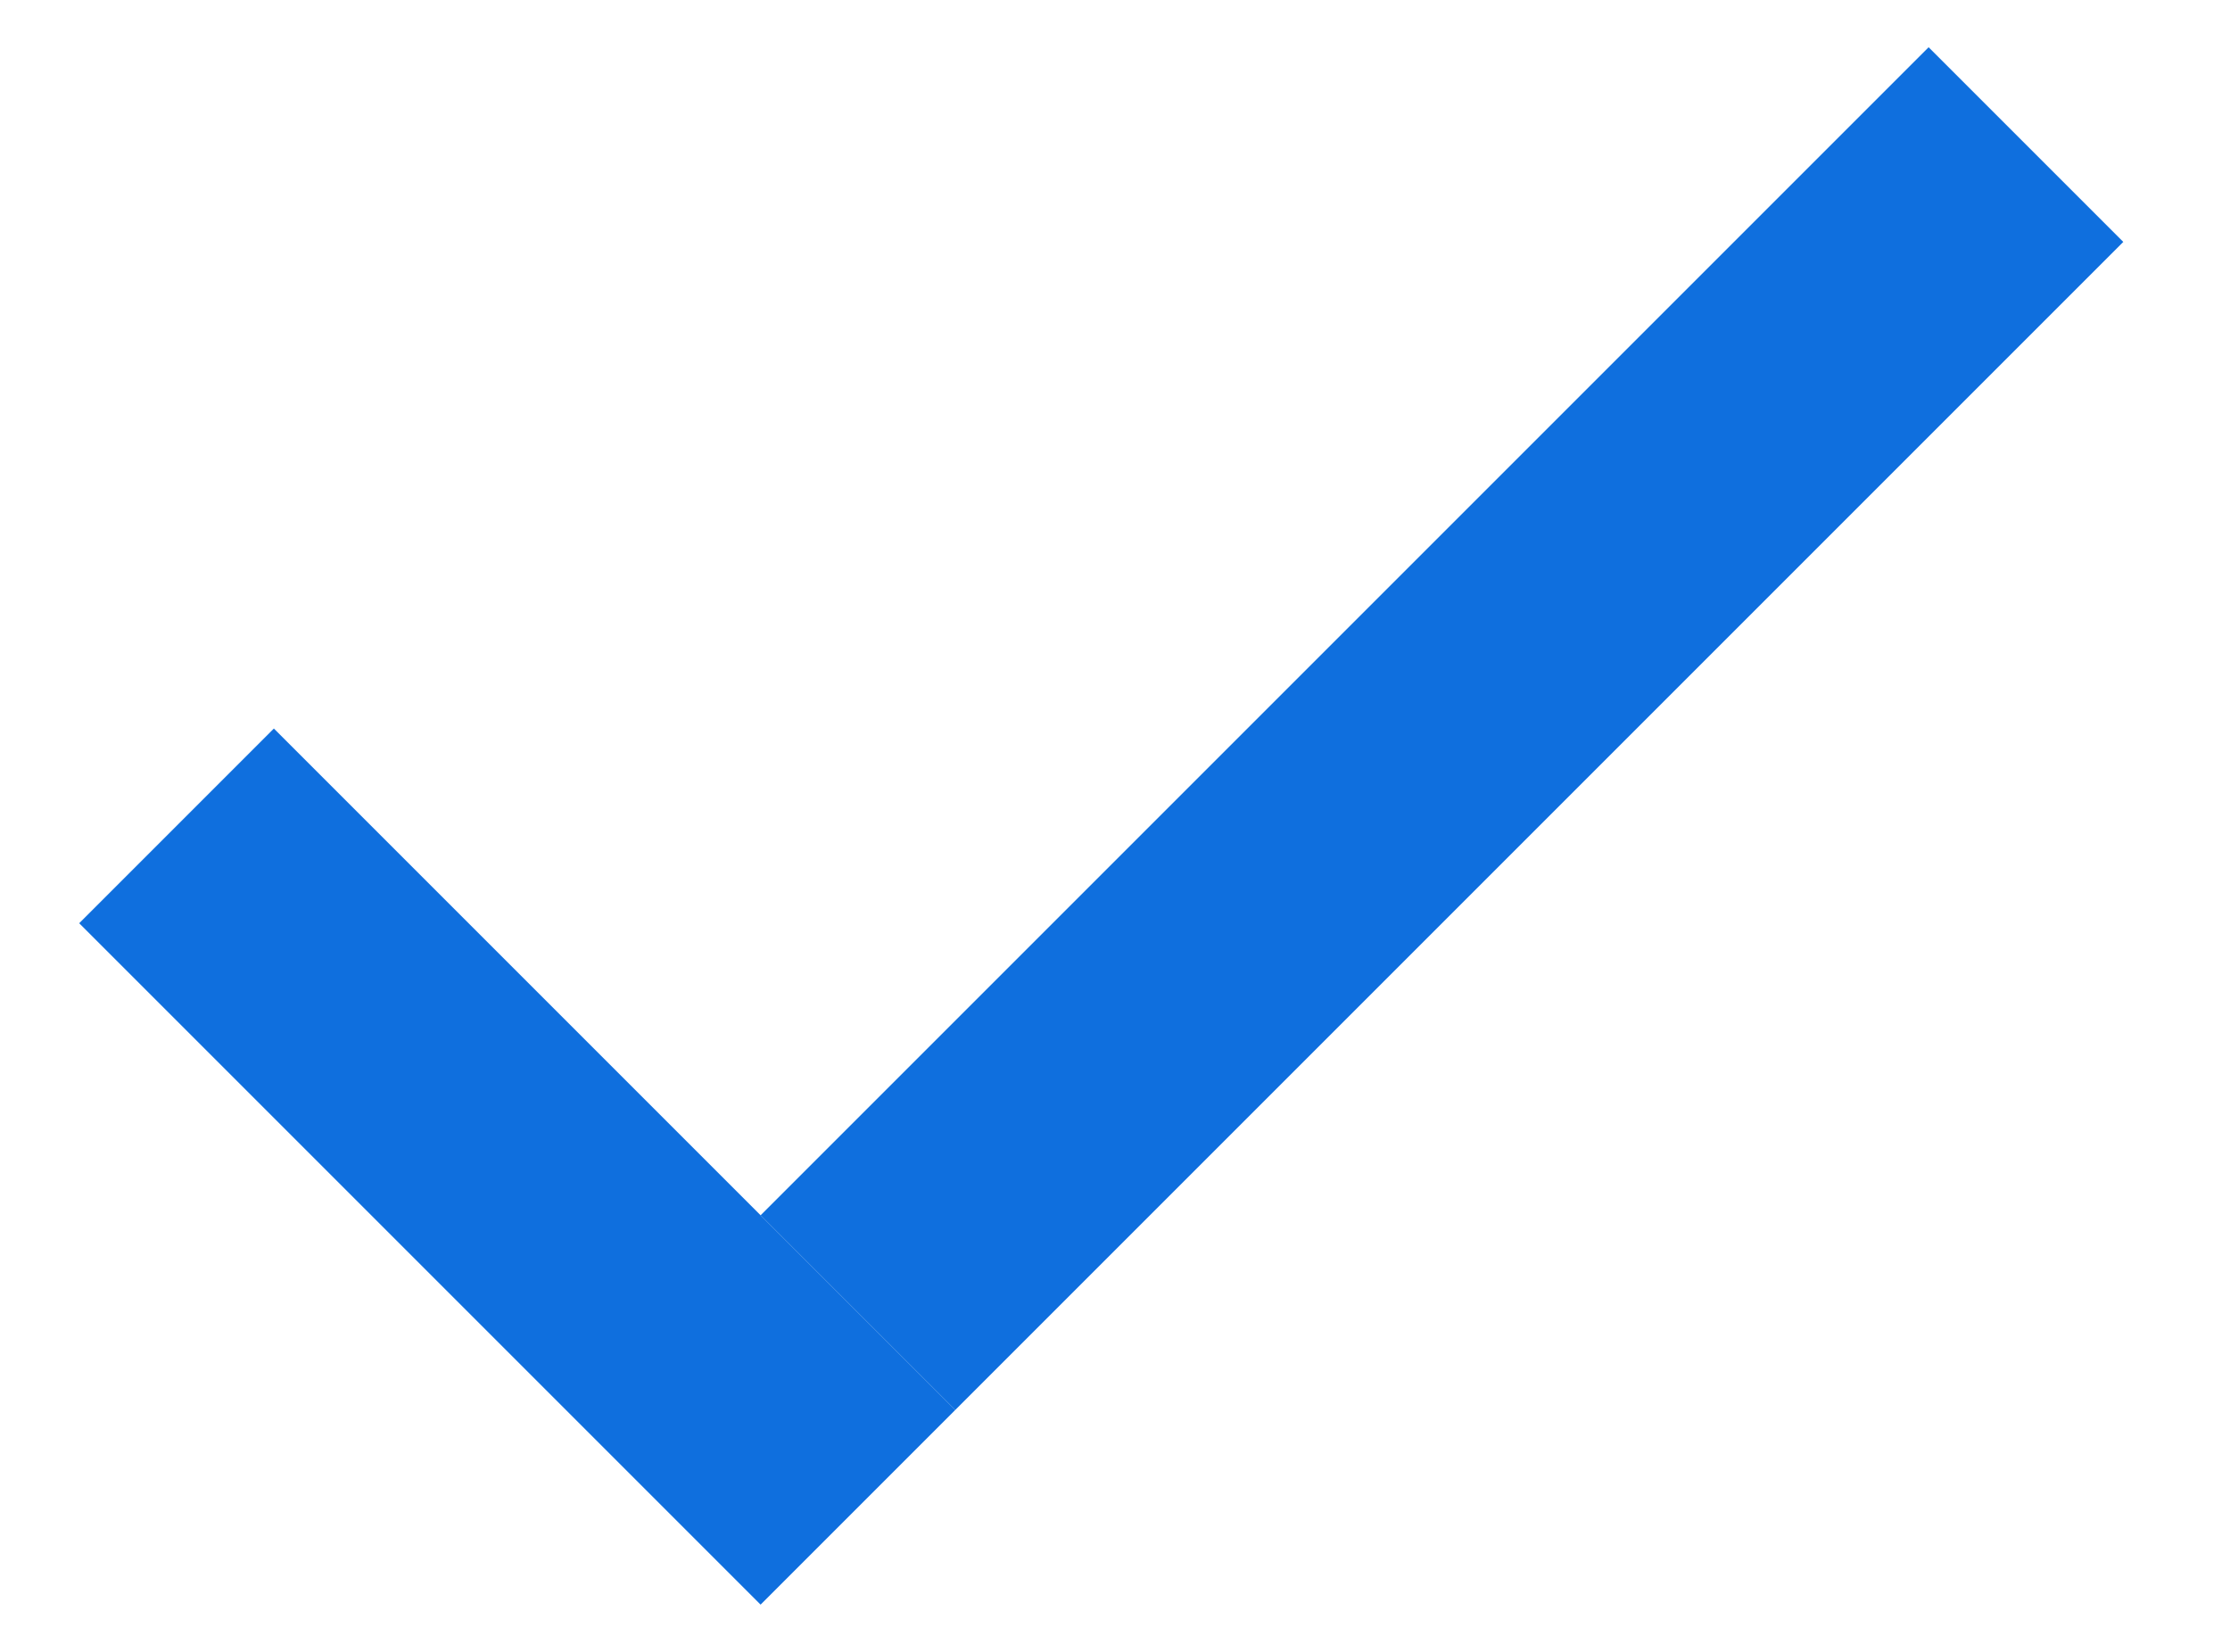 <svg width="27" height="20" viewBox="0 0 27 20" fill="none" xmlns="http://www.w3.org/2000/svg">
<path d="M3.316 8.821L11.566 17.071L9.209 19.428L0.959 11.178L3.316 8.821Z" fill="#0F6FDE"/>
<path d="M9.209 14.714L23.351 0.572L25.708 2.929L11.566 17.071L9.209 14.714Z" fill="#0F6FDE"/>
</svg>
